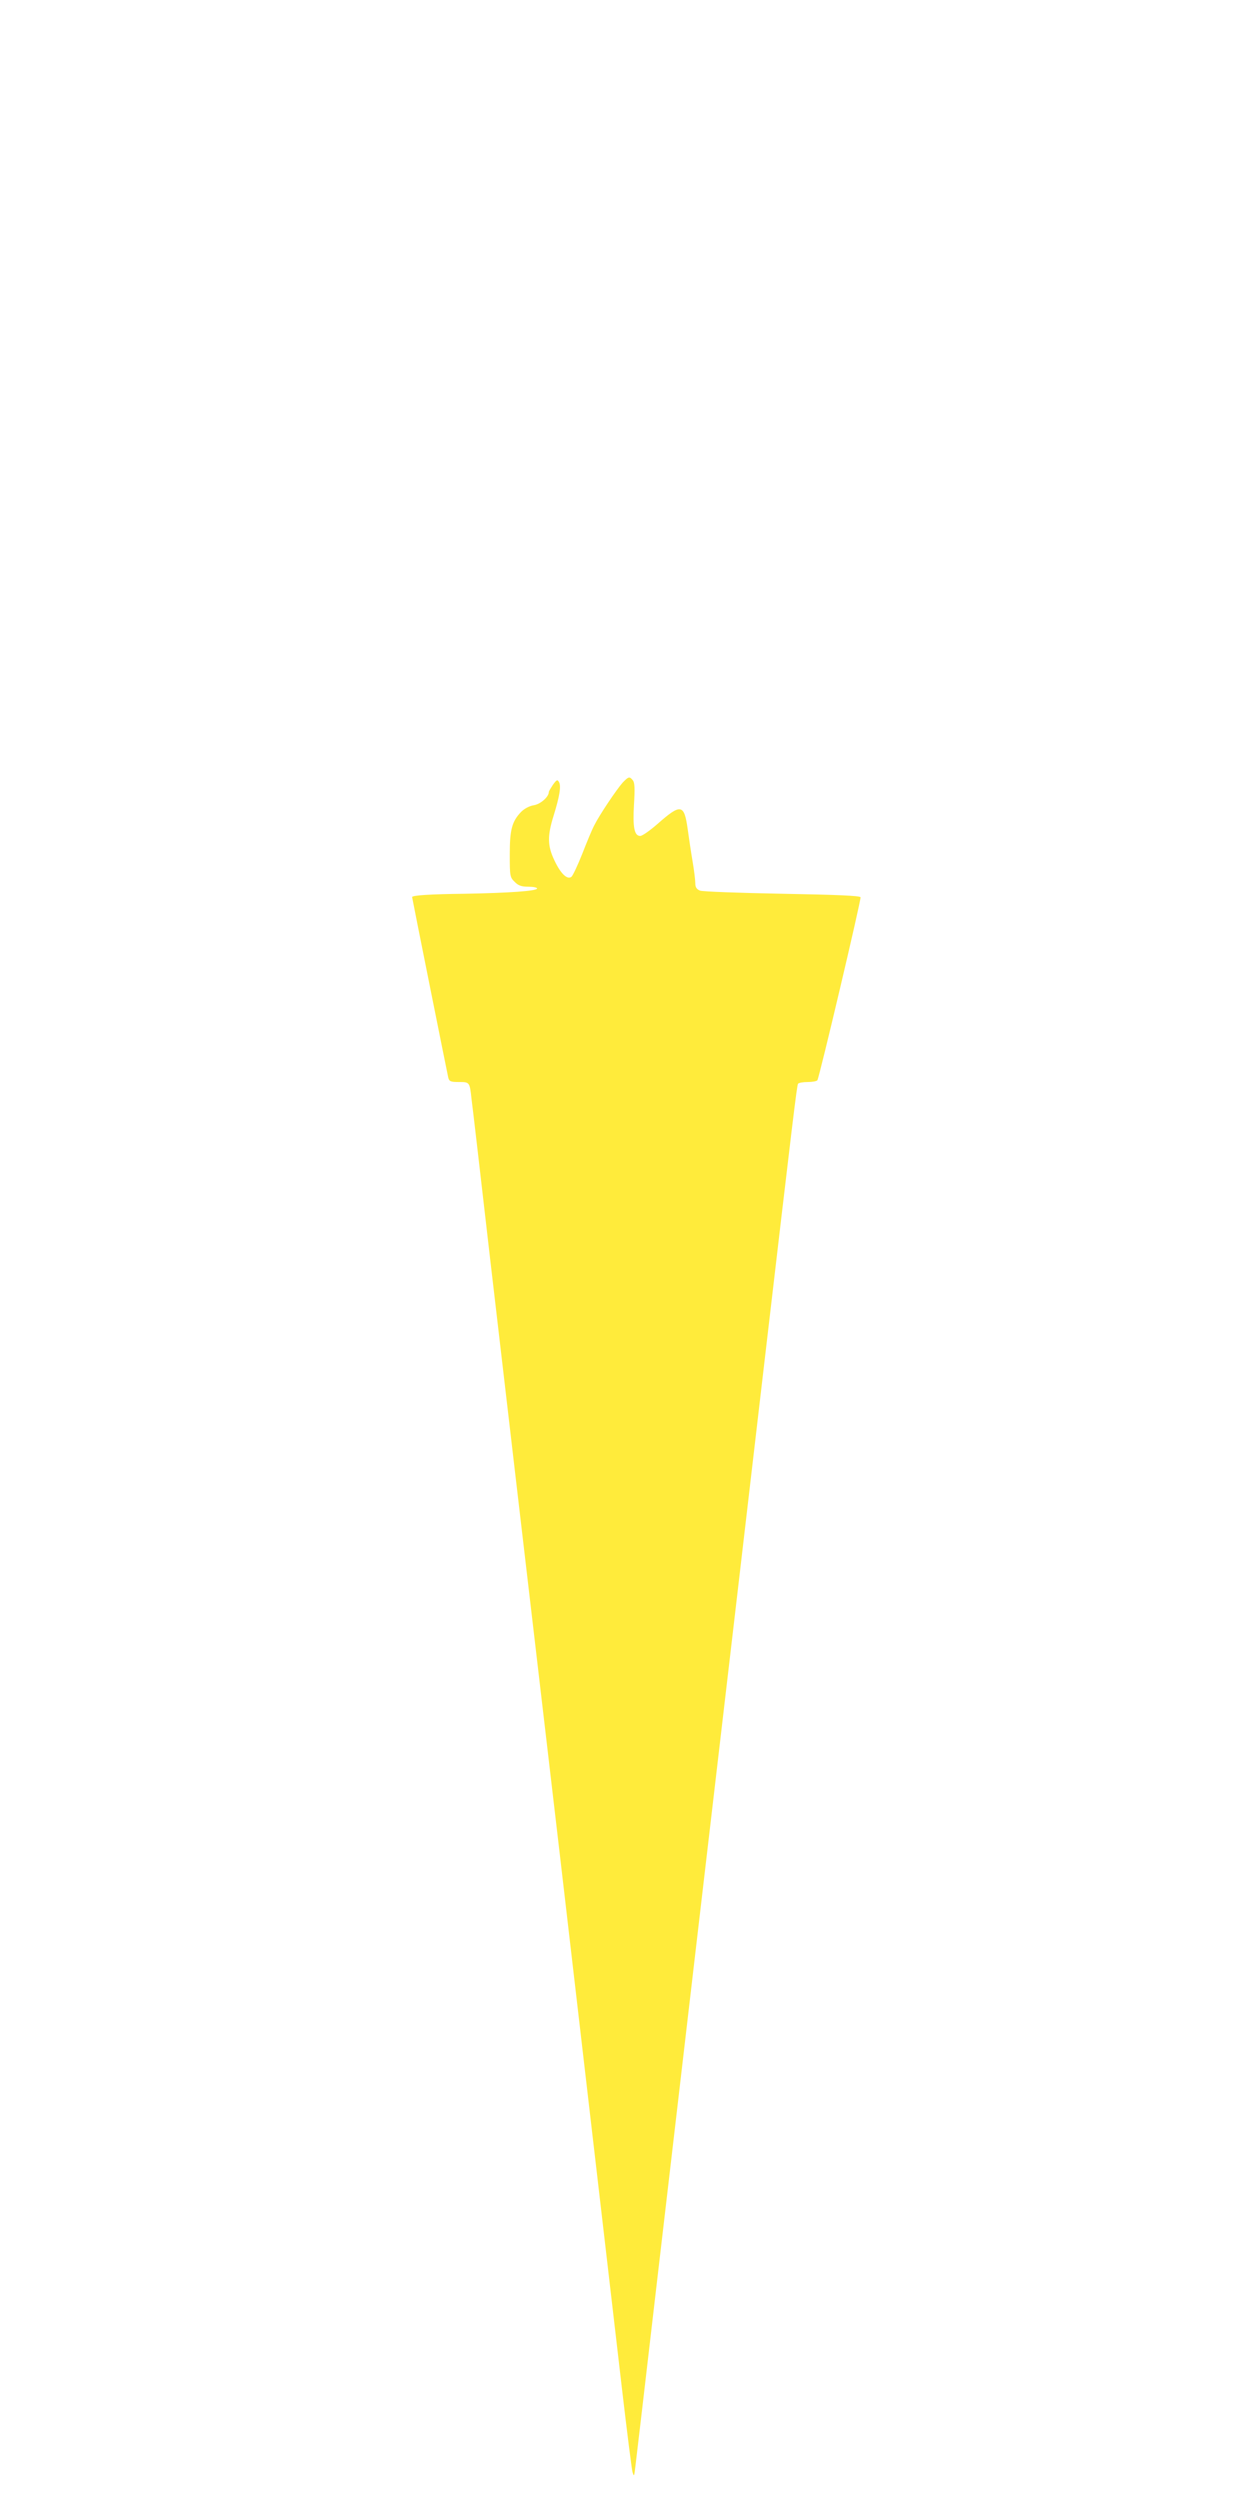 <?xml version="1.0" standalone="no"?>
<!DOCTYPE svg PUBLIC "-//W3C//DTD SVG 20010904//EN"
 "http://www.w3.org/TR/2001/REC-SVG-20010904/DTD/svg10.dtd">
<svg version="1.0" xmlns="http://www.w3.org/2000/svg"
 width="640pt" height="1280pt" viewBox="0 0 640 1280"
 preserveAspectRatio="xMidYMid meet">
<g transform="translate(0,1280) scale(0.1,-0.1)"
fill="#ffeb3b" stroke="none">
<path d="M3188 8793 c-31 -35 -118 -164 -145 -218 -12 -22 -39 -88 -62 -147
-23 -58 -48 -111 -55 -117 -21 -17 -55 15 -87 83 -36 75 -37 125 -5 228 31
100 40 153 28 174 -8 14 -12 12 -31 -14 -11 -17 -21 -33 -21 -37 0 -25 -43
-63 -78 -68 -23 -4 -48 -18 -64 -34 -47 -49 -58 -91 -58 -218 0 -110 1 -117
25 -140 18 -19 35 -25 70 -25 25 0 45 -4 45 -9 0 -13 -145 -23 -370 -27 -177
-2 -270 -8 -270 -17 0 -5 180 -902 185 -924 5 -20 12 -23 55 -23 54 0 55 0 64
-85 4 -27 47 -399 96 -825 85 -728 138 -1184 360 -3077 153 -1314 268 -2302
315 -2708 25 -214 49 -403 53 -420 8 -28 9 -26 15 25 4 30 52 442 107 915 55
473 141 1205 190 1628 208 1780 275 2348 360 3080 152 1300 170 1449 176 1458
3 5 25 9 49 9 24 0 46 4 50 9 11 18 225 926 221 937 -3 8 -123 13 -401 18
-218 4 -408 11 -421 16 -17 7 -24 17 -24 37 0 16 -6 66 -14 113 -8 47 -19 121
-25 165 -18 129 -35 132 -155 26 -38 -33 -77 -61 -88 -61 -30 0 -39 43 -32
161 5 81 4 112 -6 124 -17 21 -22 19 -52 -12z"/>
</g>
</svg>
